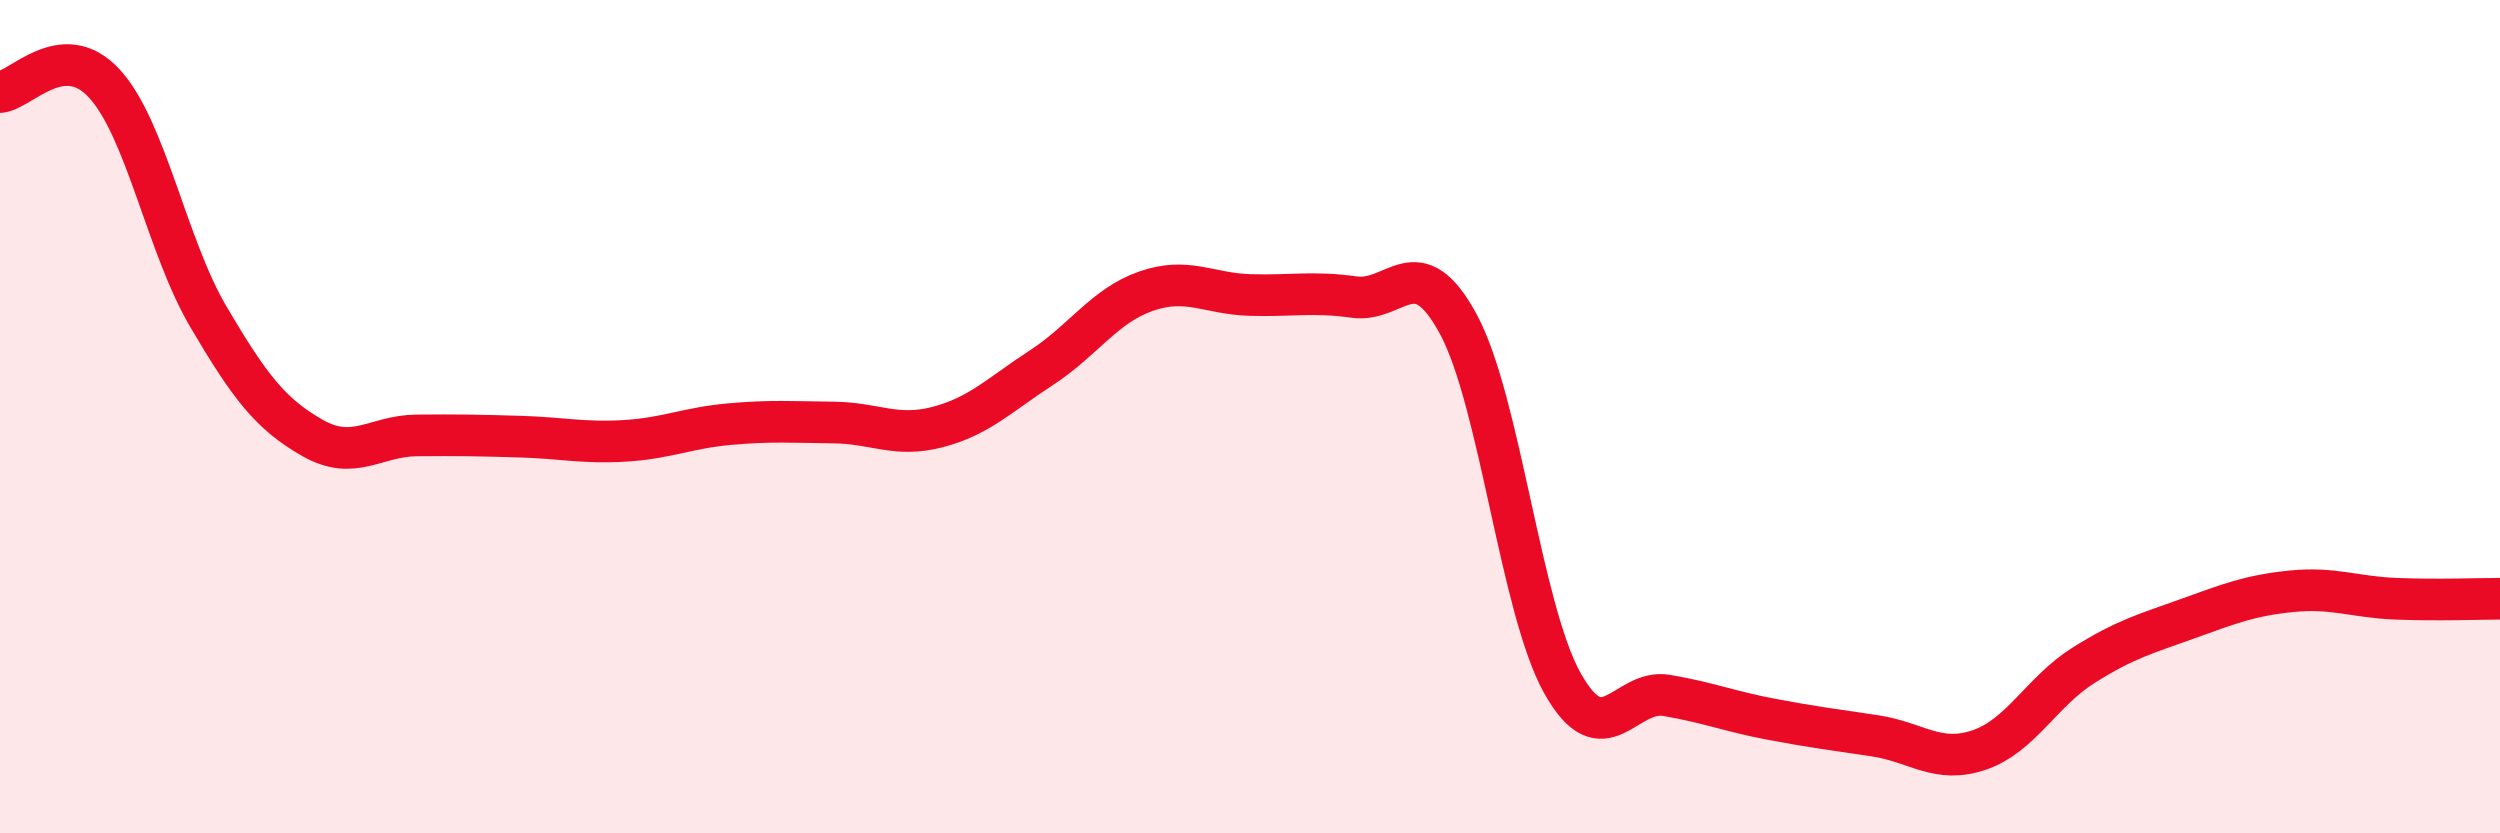 
    <svg width="60" height="20" viewBox="0 0 60 20" xmlns="http://www.w3.org/2000/svg">
      <path
        d="M 0,2.21 C 0.5,2.17 1.5,0.92 2.5,2 C 3.5,3.08 4,5.9 5,7.6 C 6,9.3 6.5,9.94 7.5,10.51 C 8.5,11.08 9,10.46 10,10.45 C 11,10.44 11.5,10.45 12.5,10.48 C 13.5,10.51 14,10.64 15,10.58 C 16,10.52 16.5,10.27 17.5,10.18 C 18.5,10.09 19,10.13 20,10.14 C 21,10.15 21.5,10.51 22.5,10.25 C 23.5,9.99 24,9.47 25,8.82 C 26,8.17 26.5,7.34 27.5,6.99 C 28.5,6.64 29,7.05 30,7.08 C 31,7.11 31.5,6.99 32.5,7.13 C 33.5,7.27 34,5.93 35,7.78 C 36,9.63 36.5,14.62 37.5,16.4 C 38.5,18.18 39,16.52 40,16.69 C 41,16.86 41.5,17.07 42.5,17.26 C 43.5,17.45 44,17.51 45,17.66 C 46,17.81 46.5,18.34 47.5,18 C 48.5,17.66 49,16.6 50,15.97 C 51,15.34 51.5,15.21 52.5,14.85 C 53.5,14.49 54,14.29 55,14.19 C 56,14.09 56.5,14.33 57.5,14.37 C 58.5,14.41 59.5,14.37 60,14.37L60 20L0 20Z"
        fill="#EB0A25"
        opacity="0.1"
        stroke-linecap="round"
        stroke-linejoin="round"
      />
      <path
        d="M 0,2.21 C 0.5,2.17 1.5,0.92 2.5,2 C 3.5,3.08 4,5.9 5,7.6 C 6,9.3 6.5,9.94 7.5,10.51 C 8.5,11.08 9,10.46 10,10.45 C 11,10.44 11.5,10.45 12.5,10.48 C 13.5,10.51 14,10.64 15,10.58 C 16,10.52 16.5,10.27 17.5,10.18 C 18.5,10.09 19,10.13 20,10.14 C 21,10.15 21.5,10.51 22.5,10.25 C 23.5,9.99 24,9.47 25,8.82 C 26,8.17 26.5,7.34 27.5,6.99 C 28.5,6.64 29,7.05 30,7.08 C 31,7.11 31.5,6.99 32.5,7.13 C 33.5,7.27 34,5.93 35,7.78 C 36,9.63 36.5,14.62 37.5,16.4 C 38.5,18.18 39,16.52 40,16.69 C 41,16.86 41.5,17.07 42.5,17.26 C 43.5,17.45 44,17.51 45,17.66 C 46,17.81 46.5,18.34 47.5,18 C 48.5,17.66 49,16.6 50,15.97 C 51,15.34 51.5,15.21 52.5,14.85 C 53.5,14.49 54,14.29 55,14.19 C 56,14.09 56.5,14.33 57.5,14.37 C 58.5,14.41 59.5,14.37 60,14.37"
        stroke="#EB0A25"
        stroke-width="1"
        fill="none"
        stroke-linecap="round"
        stroke-linejoin="round"
      />
    </svg>
  